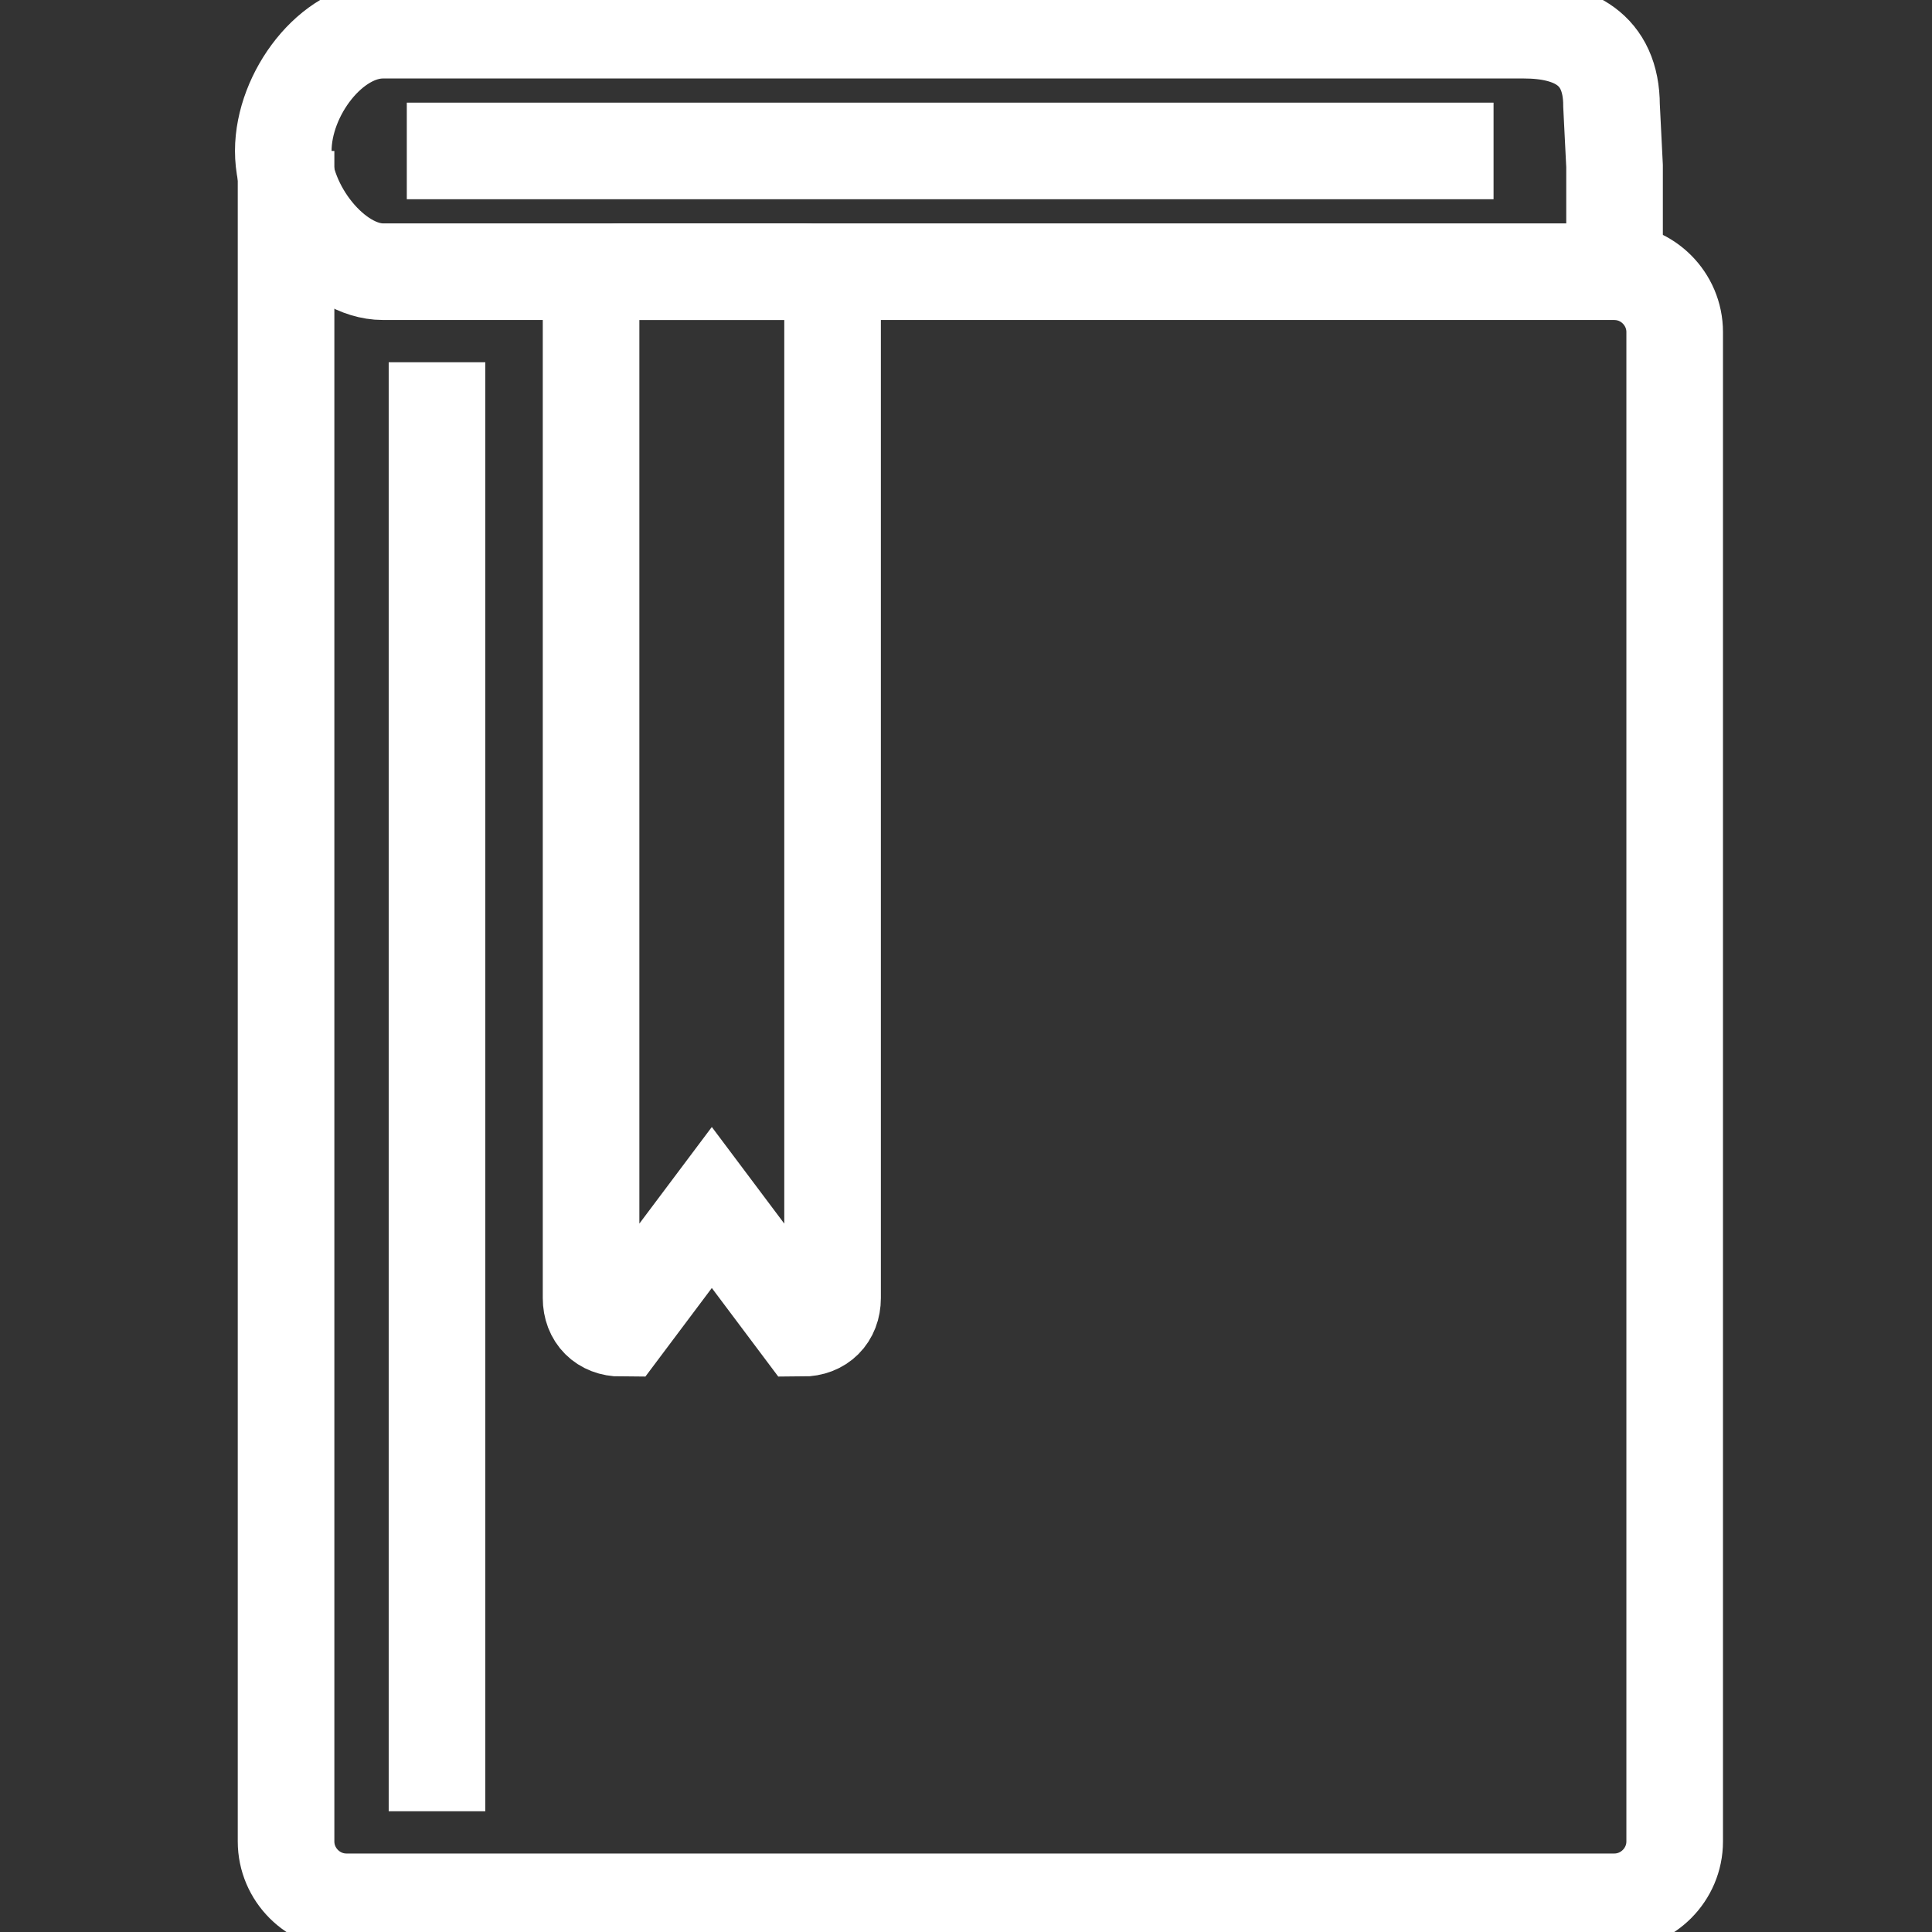 <svg xmlns="http://www.w3.org/2000/svg" width="16" height="16" viewBox="0 0 16 16" fill="none">
<rect x="0" y="0" width="16" height="16" fill="#333333" stroke="none"/>
<g clip-path="url(#clip0_2969_29617)">
<path d="M13.369 2.25C13.644 2.25 13.869 2.475 13.869 2.75V15.25C13.869 15.525 13.644 15.75 13.369 15.75H2.869C2.594 15.75 2.369 15.525 2.369 15.25V1.25" stroke="white" stroke-width="0.8"/>
<path fill-rule="evenodd" clip-rule="evenodd" d="M3.619 3V15V3Z" fill="white"/>
<path d="M3.619 3V15" stroke="white" stroke-width="0.8"/>
<path fill-rule="evenodd" clip-rule="evenodd" d="M13.371 1.375V2.25H3.171C2.771 2.25 2.346 1.725 2.346 1.25C2.346 0.775 2.746 0.25 3.171 0.25H12.621C13.021 0.25 13.346 0.4 13.346 0.875L13.371 1.375Z" stroke="white" stroke-width="0.8"/>
<path fill-rule="evenodd" clip-rule="evenodd" d="M3.369 1.25H12.369H3.369Z" fill="white"/>
<path d="M3.369 1.25H12.369" stroke="white" stroke-width="0.8"/>
<path fill-rule="evenodd" clip-rule="evenodd" d="M6.895 10.75C6.895 10.9 6.795 11 6.645 11L5.895 10L5.145 11C4.995 11 4.895 10.9 4.895 10.75V2.5C4.895 2.35 4.995 2.25 5.145 2.25H6.645C6.795 2.25 6.895 2.35 6.895 2.5V10.75Z" stroke="white" stroke-width="0.8"/>
</g>
<defs>
<clipPath id="clip0_2969_29617">
<rect width="16" height="16" fill="white"/>
</clipPath>
</defs>
</svg>